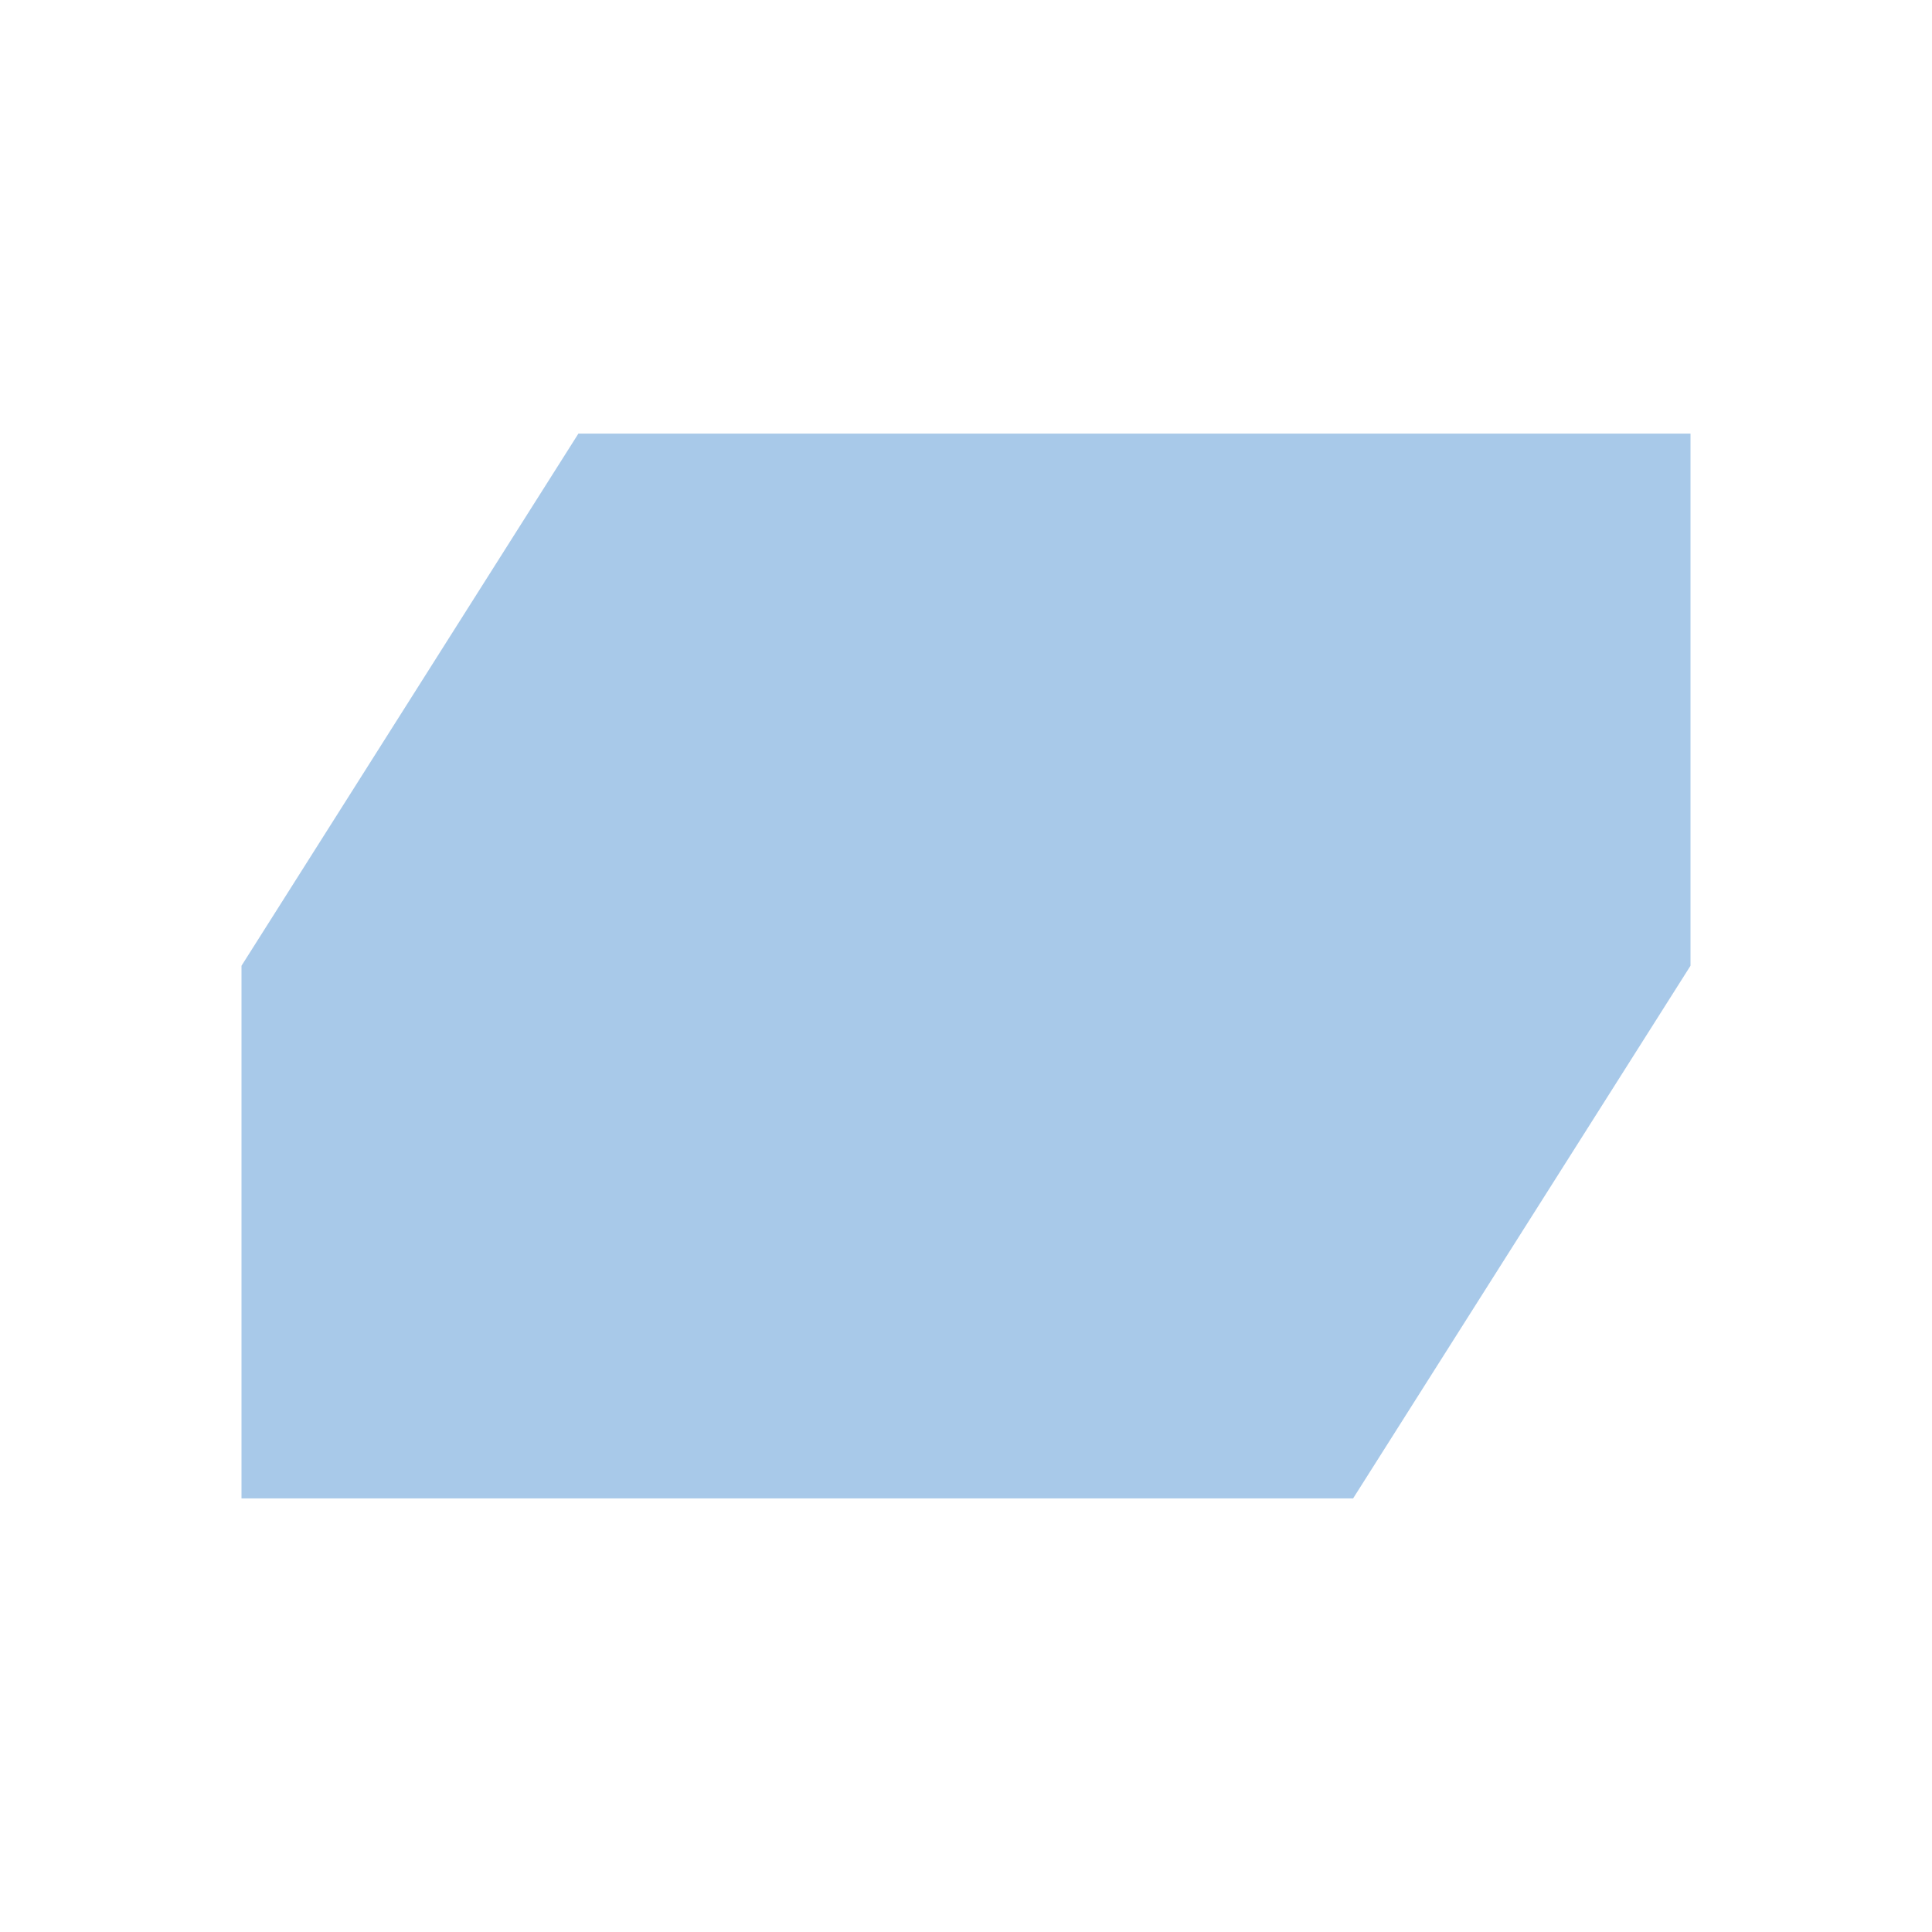 <svg width="16" height="16" viewBox="0 0 16 16" fill="none" xmlns="http://www.w3.org/2000/svg">
<rect width="16" height="16" fill="white"/>
<path d="M14 7.998V3.591H4.79L2 7.998V12.409H11.206L14 7.998Z" fill="#A8C9E9"/>
</svg>
